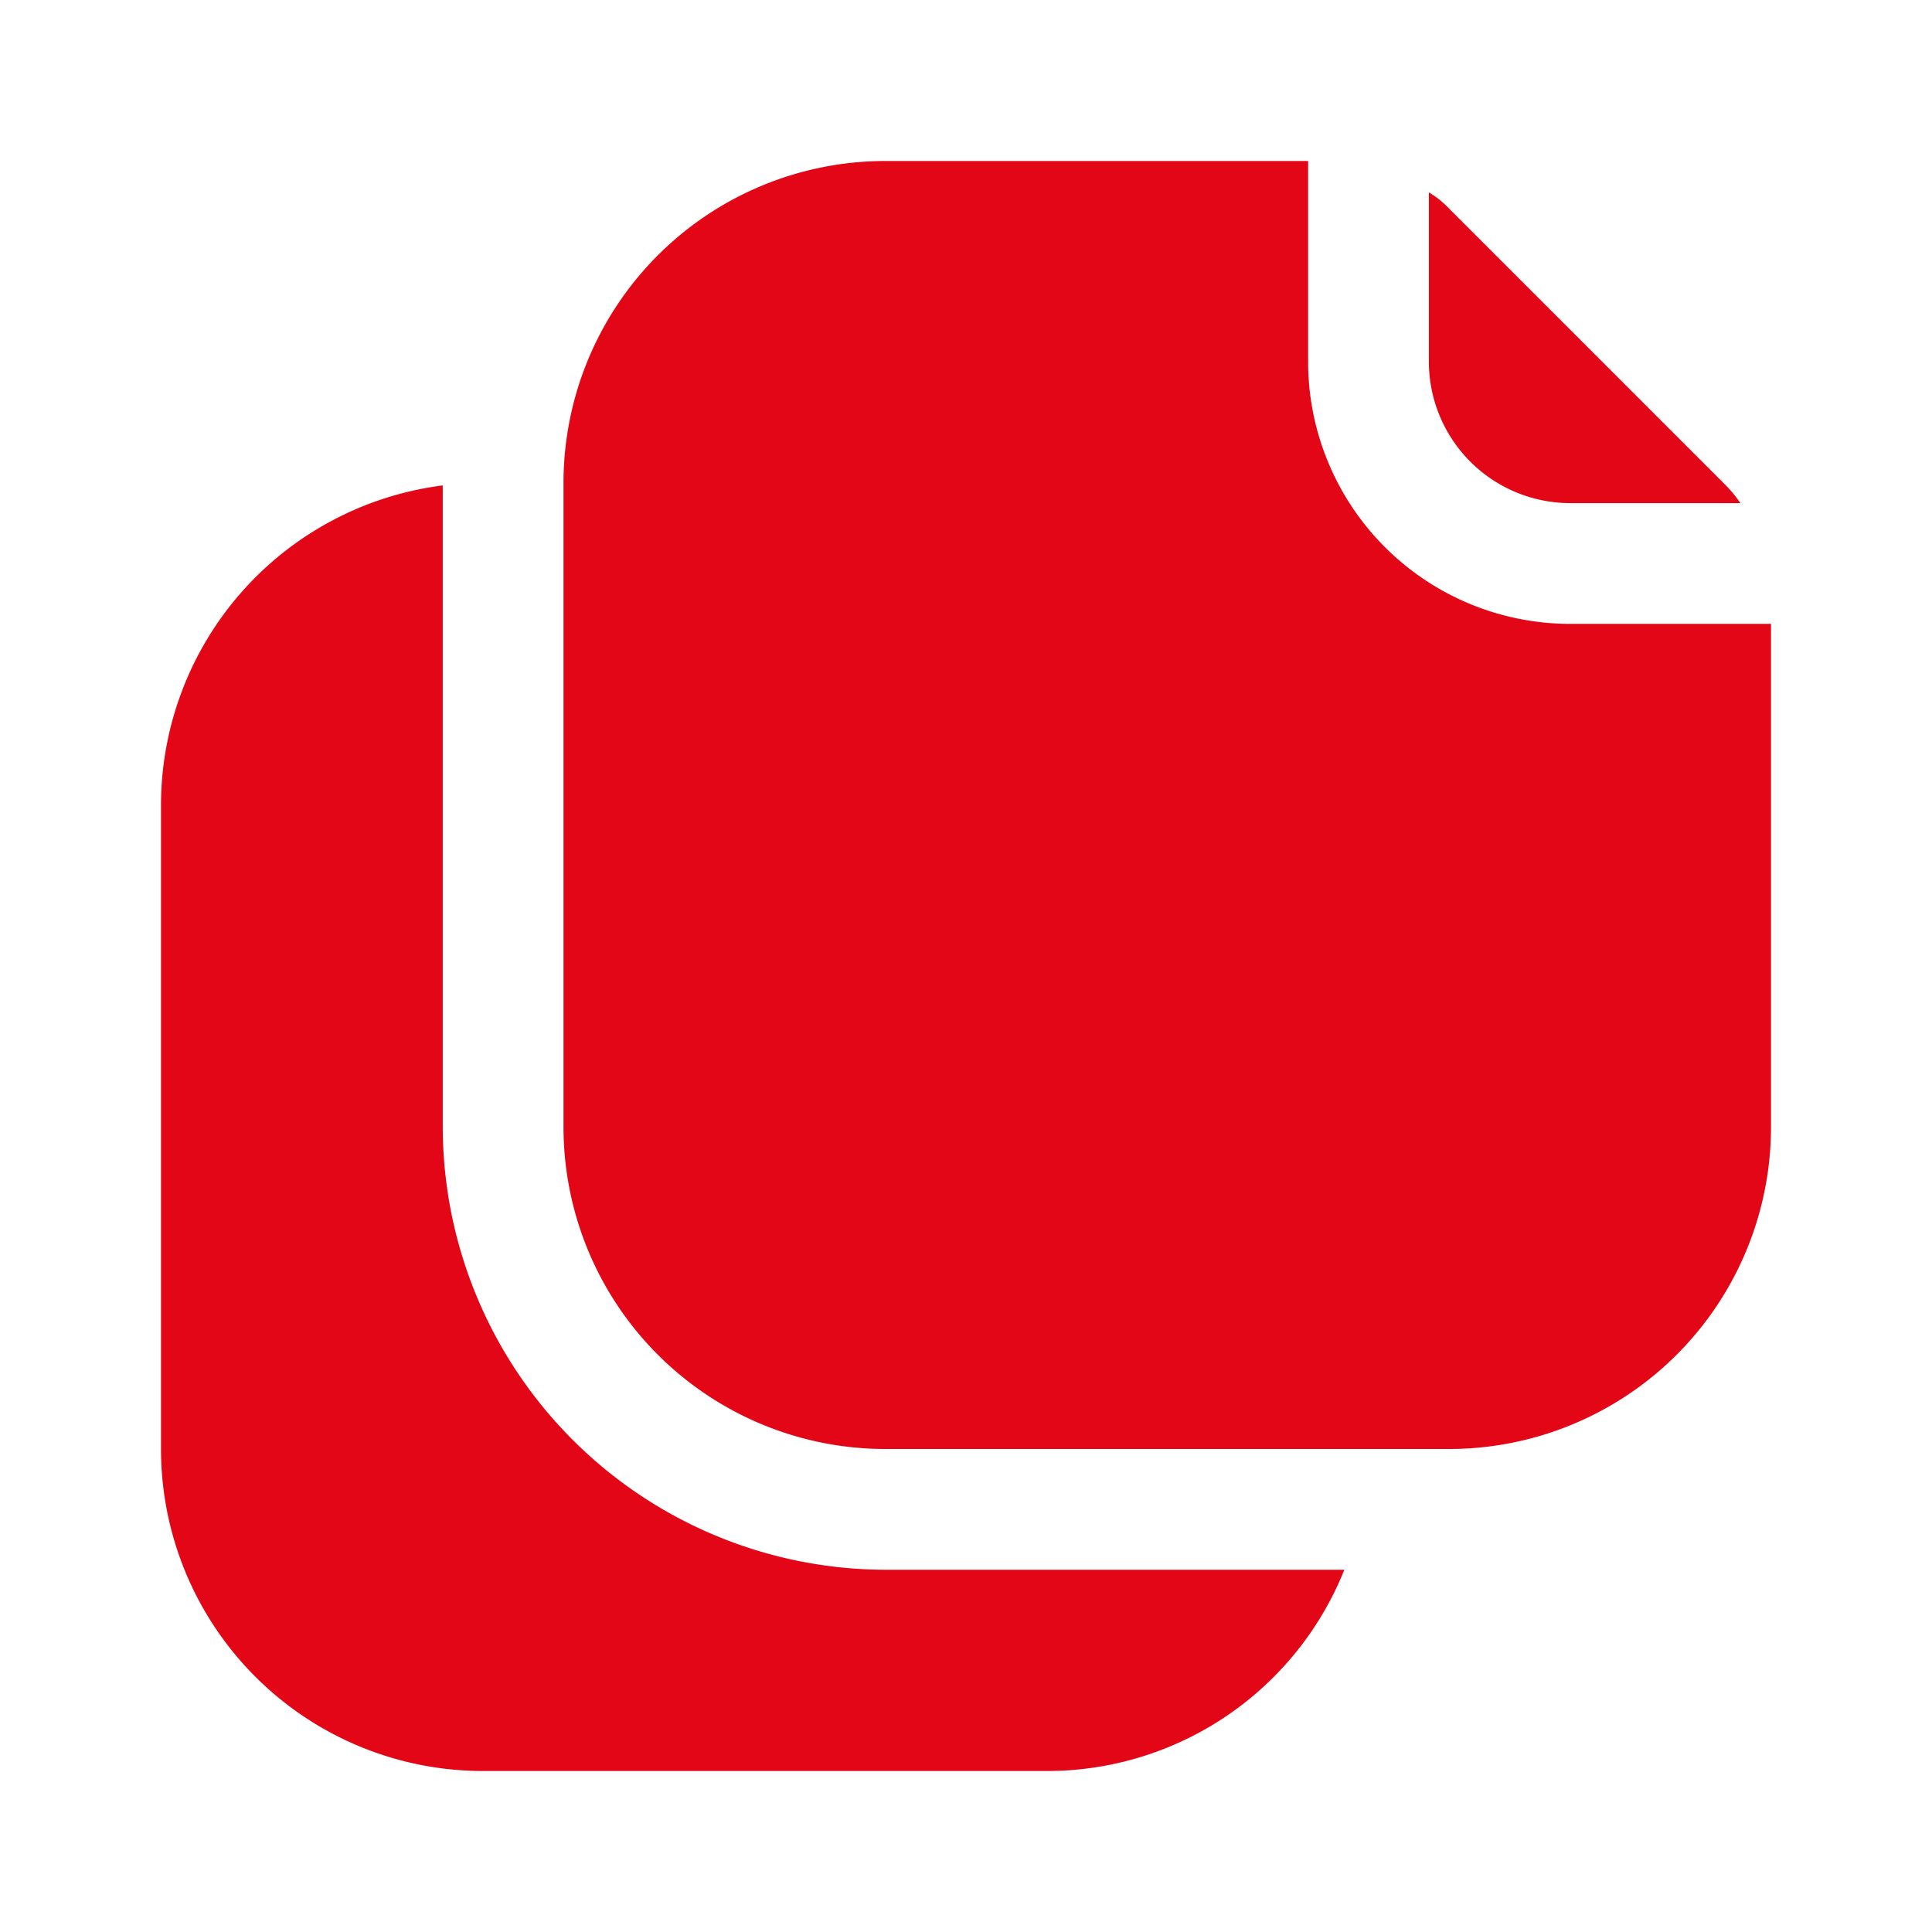 <svg id="copy-Filled" xmlns="http://www.w3.org/2000/svg" width="24" height="24" viewBox="0 0 24 24">
  <rect id="Path" width="24" height="24" fill="rgba(255,255,255,0)"/>
  <path id="copy-Filled_1_" d="M550,2716.5h5.7a3.978,3.978,0,0,1-3.7,2.5h-7a4,4,0,0,1-4-4v-8a4.007,4.007,0,0,1,3.5-3.97V2711A5.51,5.51,0,0,0,550,2716.5Zm8.5-13.25h2.12a1.637,1.637,0,0,0-.21-.25l-3.41-3.41a1.148,1.148,0,0,0-.25-.2v2.11a1.758,1.758,0,0,0,1.75,1.75Zm0,1.5a3.256,3.256,0,0,1-3.25-3.25V2699H550a4,4,0,0,0-4,4v8a4,4,0,0,0,4,4h7a4,4,0,0,0,4-4v-6.25Z" transform="translate(-539 -2697)" fill="#e30616"/>
</svg>
